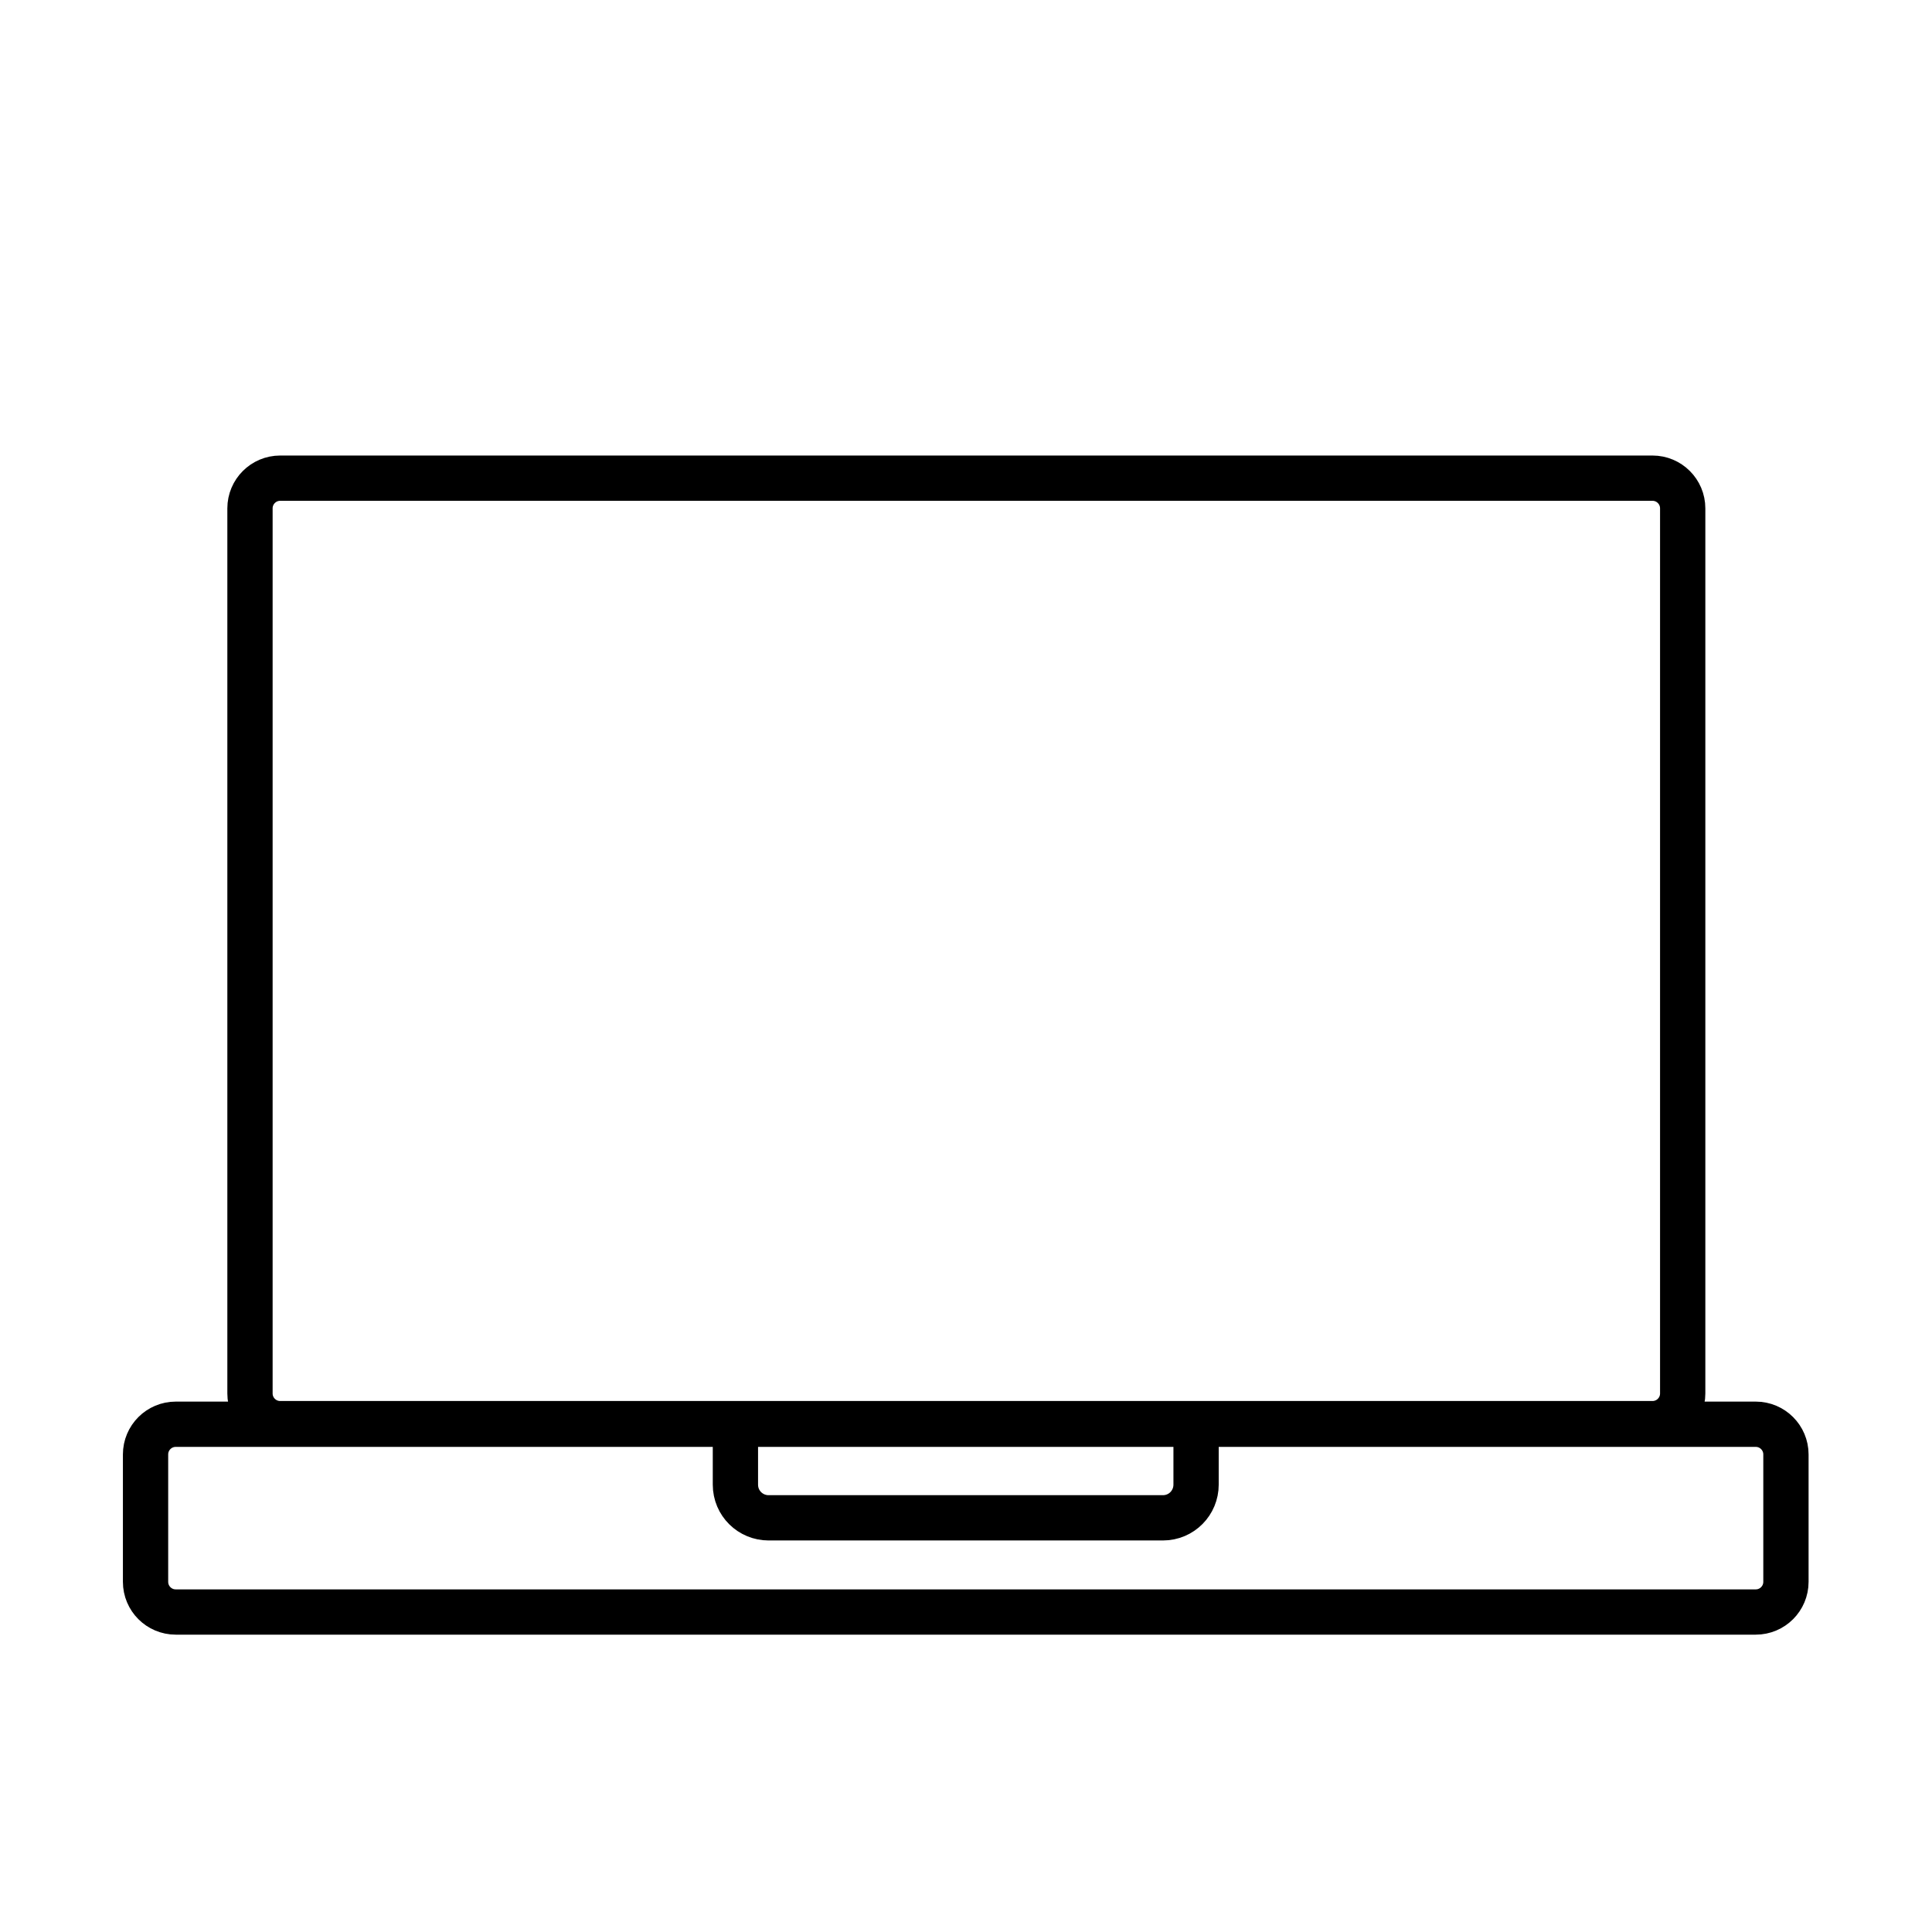 <svg width="128" height="128" viewBox="0 0 128 128" fill="none" xmlns="http://www.w3.org/2000/svg">
<path d="M109.483 31.68H18.562C17.458 31.68 16.562 32.576 16.562 33.68V92.32C16.562 93.425 17.458 94.32 18.562 94.32H109.483C110.587 94.32 111.483 93.425 111.483 92.32V33.68C111.483 32.576 110.587 31.68 109.483 31.68Z" stroke="black" stroke-width="3" stroke-miterlimit="10"/>
<path d="M116.323 94.36H11.643C10.538 94.36 9.643 95.256 9.643 96.36V104.8C9.643 105.905 10.538 106.8 11.643 106.8H116.323C117.427 106.8 118.323 105.905 118.323 104.8V96.36C118.323 95.256 117.427 94.36 116.323 94.36Z" stroke="black" stroke-width="3" stroke-miterlimit="10"/>
<path d="M48.723 94.36V98.36C48.723 99.6 49.723 100.56 50.923 100.56H77.043C78.283 100.56 79.243 99.56 79.243 98.36V94.36" stroke="black" stroke-width="3" stroke-miterlimit="10"/>
</svg>
